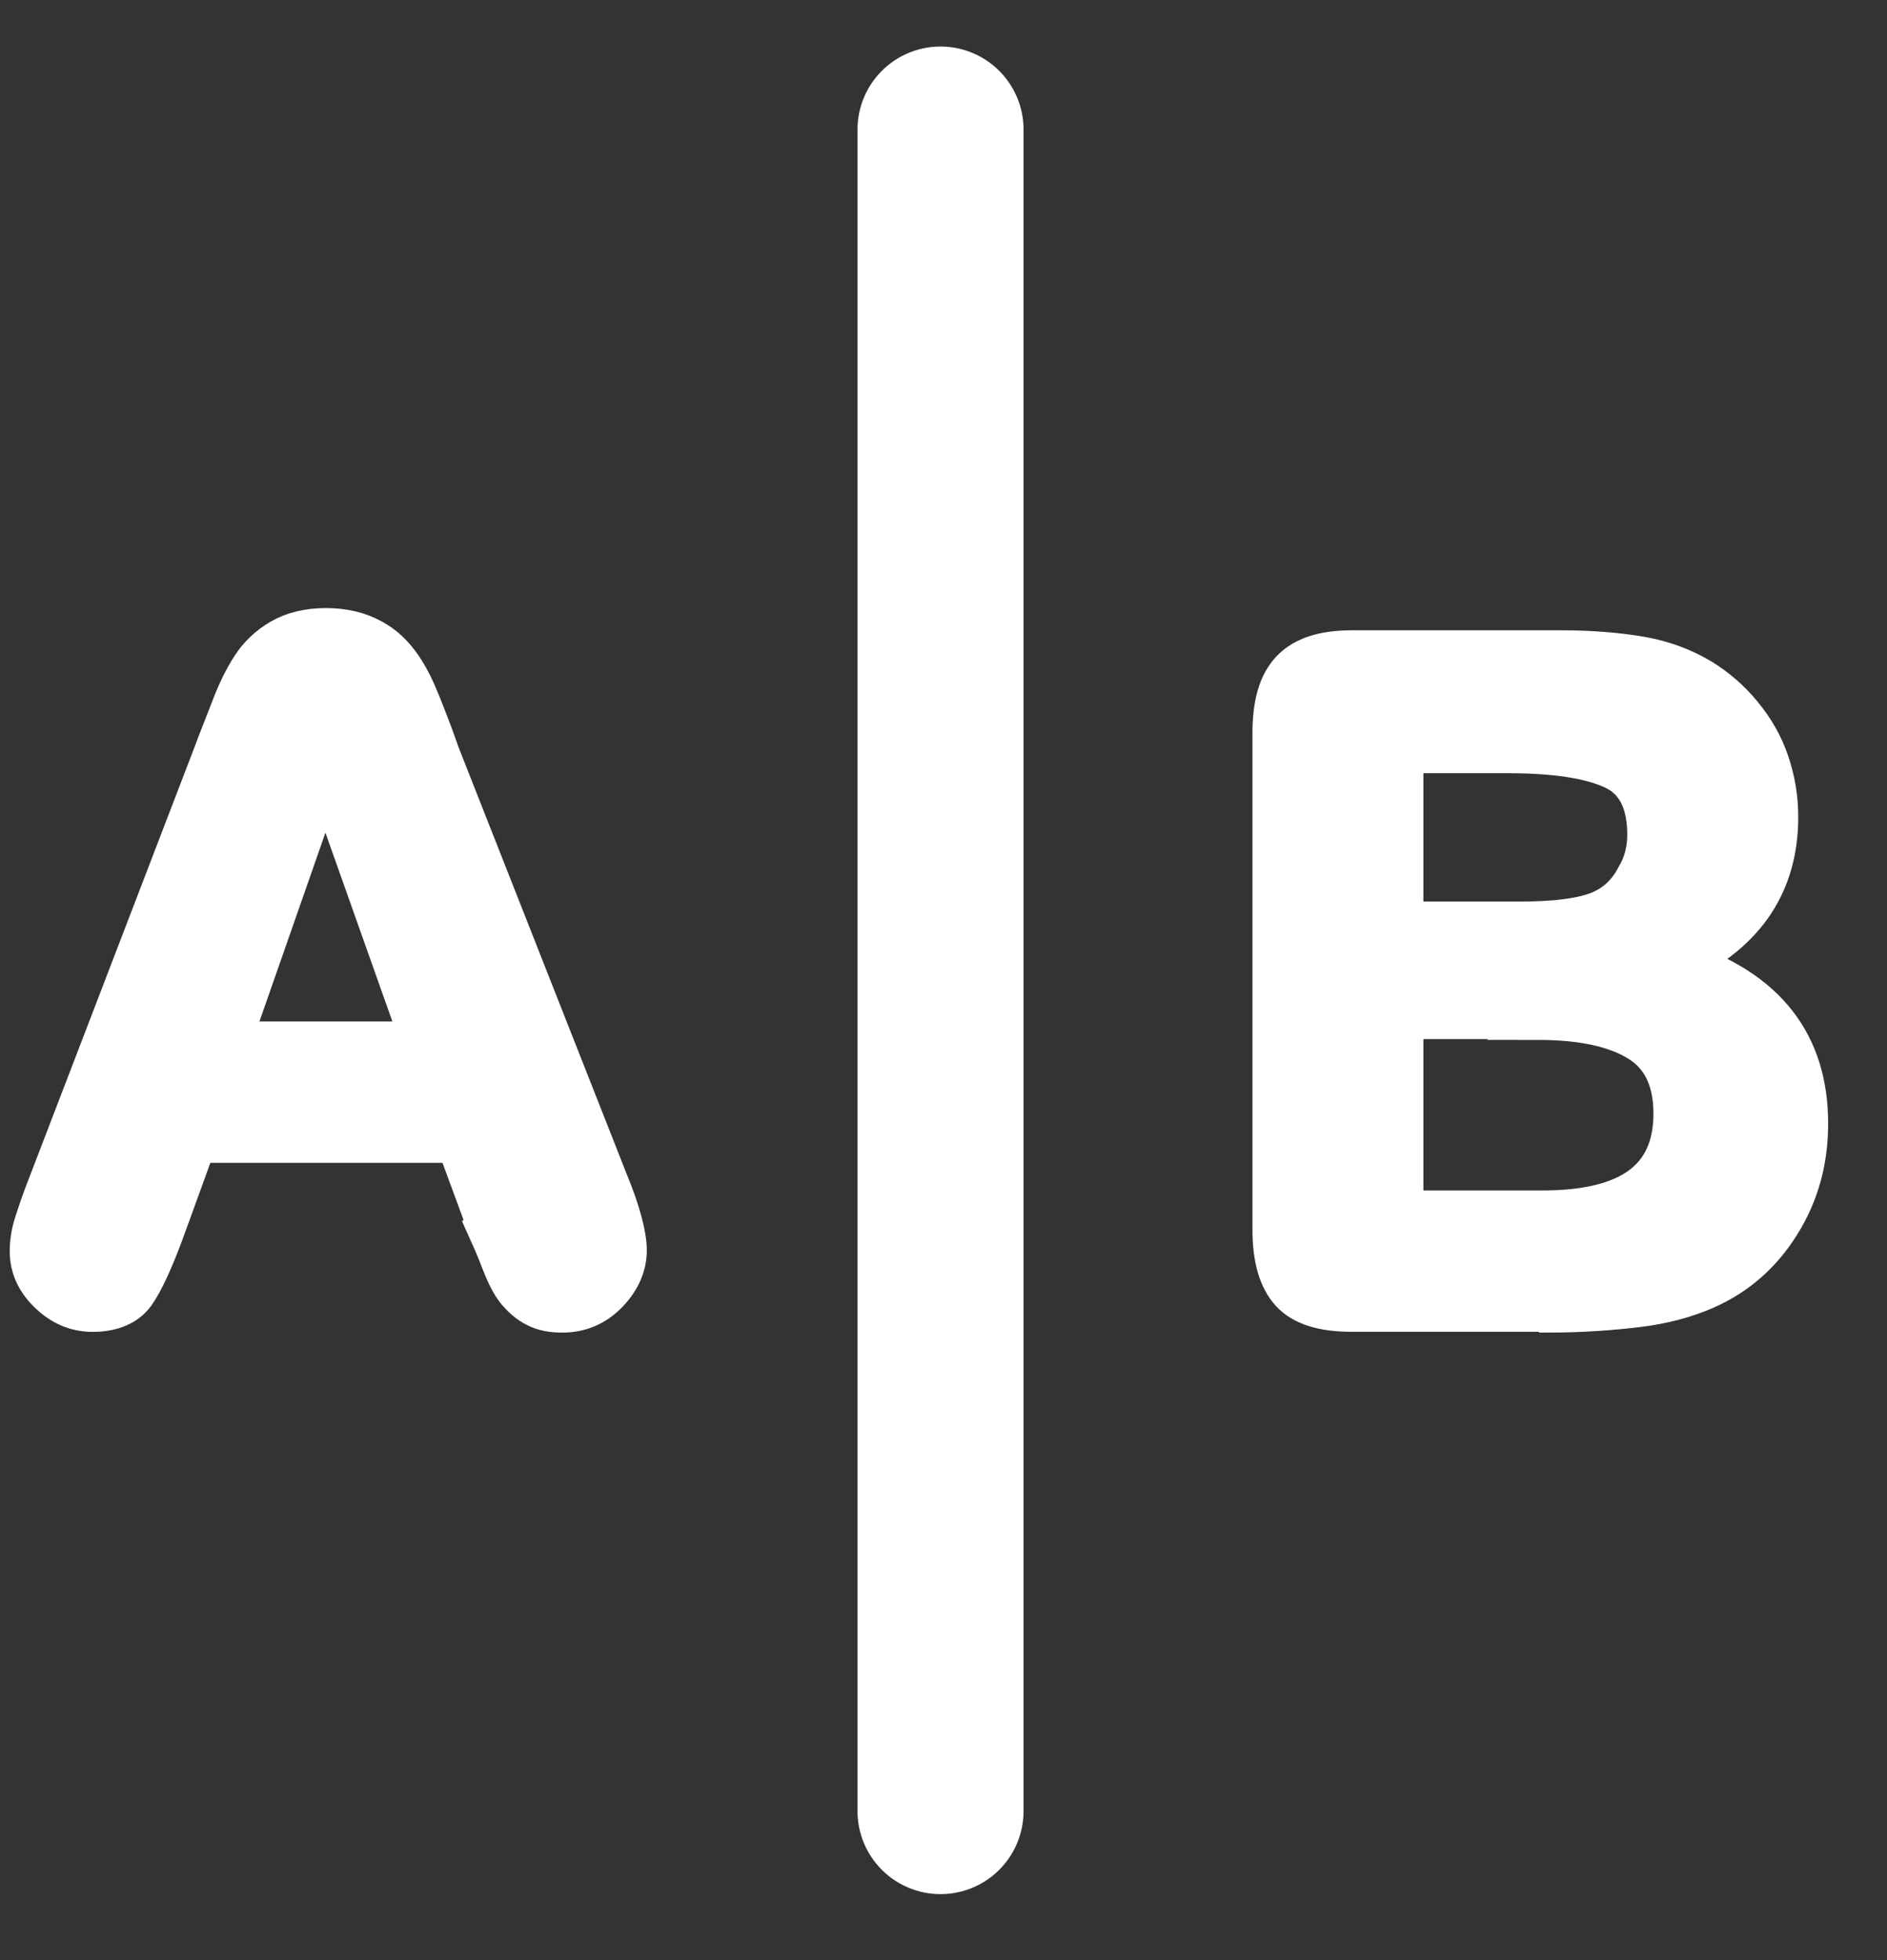 <svg width="26" height="27" viewBox="0 0 26 27" fill="none" xmlns="http://www.w3.org/2000/svg">
<rect x="0" y="0" width="26" height="27" fill="#333333" stroke="none"/>
<path d="M6.718 16.875L6.296 15.732H2.698L2.275 16.896C2.111 17.351 1.966 17.658 1.853 17.817C1.739 17.975 1.544 18.06 1.276 18.06C1.049 18.06 0.853 17.975 0.678 17.806C0.502 17.637 0.42 17.446 0.42 17.234C0.42 17.107 0.441 16.98 0.482 16.853C0.523 16.726 0.585 16.536 0.678 16.303L2.946 10.397C3.007 10.228 3.09 10.027 3.183 9.784C3.275 9.54 3.368 9.35 3.471 9.191C3.574 9.032 3.708 8.905 3.873 8.81C4.038 8.715 4.244 8.662 4.492 8.662C4.739 8.662 4.945 8.715 5.121 8.81C5.296 8.905 5.42 9.032 5.523 9.18C5.626 9.328 5.708 9.498 5.78 9.678C5.853 9.858 5.945 10.091 6.048 10.387L8.358 16.25C8.543 16.695 8.626 17.023 8.626 17.224C8.626 17.425 8.543 17.626 8.368 17.806C8.193 17.986 7.986 18.07 7.749 18.07C7.605 18.07 7.492 18.049 7.389 17.996C7.285 17.944 7.203 17.869 7.131 17.785C7.059 17.7 6.987 17.562 6.914 17.372C6.842 17.181 6.77 17.023 6.708 16.885L6.718 16.875ZM3.162 14.356H5.811L4.482 10.609L3.172 14.356H3.162Z" fill="white" stroke="white" stroke-width="0.572"/>
<path d="M21.326 18.059H18.625C18.233 18.059 17.955 17.975 17.79 17.795C17.625 17.615 17.543 17.329 17.543 16.938V10.101C17.543 9.698 17.625 9.413 17.8 9.233C17.975 9.053 18.244 8.968 18.635 8.968H21.501C21.924 8.968 22.295 9 22.604 9.053C22.913 9.106 23.192 9.212 23.439 9.36C23.645 9.487 23.831 9.646 23.996 9.847C24.161 10.048 24.284 10.259 24.367 10.503C24.449 10.746 24.491 10.99 24.491 11.254C24.491 12.164 24.047 12.831 23.161 13.255C24.326 13.636 24.903 14.376 24.903 15.477C24.903 15.985 24.779 16.44 24.521 16.853C24.264 17.266 23.924 17.562 23.491 17.753C23.223 17.869 22.913 17.954 22.563 17.996C22.212 18.038 21.8 18.07 21.336 18.07L21.326 18.059ZM19.326 10.355V12.704H20.965C21.408 12.704 21.759 12.662 21.996 12.577C22.233 12.492 22.429 12.323 22.552 12.08C22.656 11.91 22.707 11.709 22.707 11.498C22.707 11.043 22.552 10.736 22.233 10.588C21.913 10.439 21.429 10.365 20.779 10.365H19.326V10.355ZM21.192 14.027H19.326V16.684H21.254C22.47 16.684 23.068 16.239 23.068 15.339C23.068 14.884 22.913 14.546 22.594 14.345C22.274 14.143 21.81 14.038 21.181 14.038L21.192 14.027Z" fill="white" stroke="white" stroke-width="0.572"/>
<path d="M12.959 24.947L12.959 1.785" stroke="white" stroke-width="2.288" stroke-linecap="round" stroke-linejoin="round"/>
</svg>
